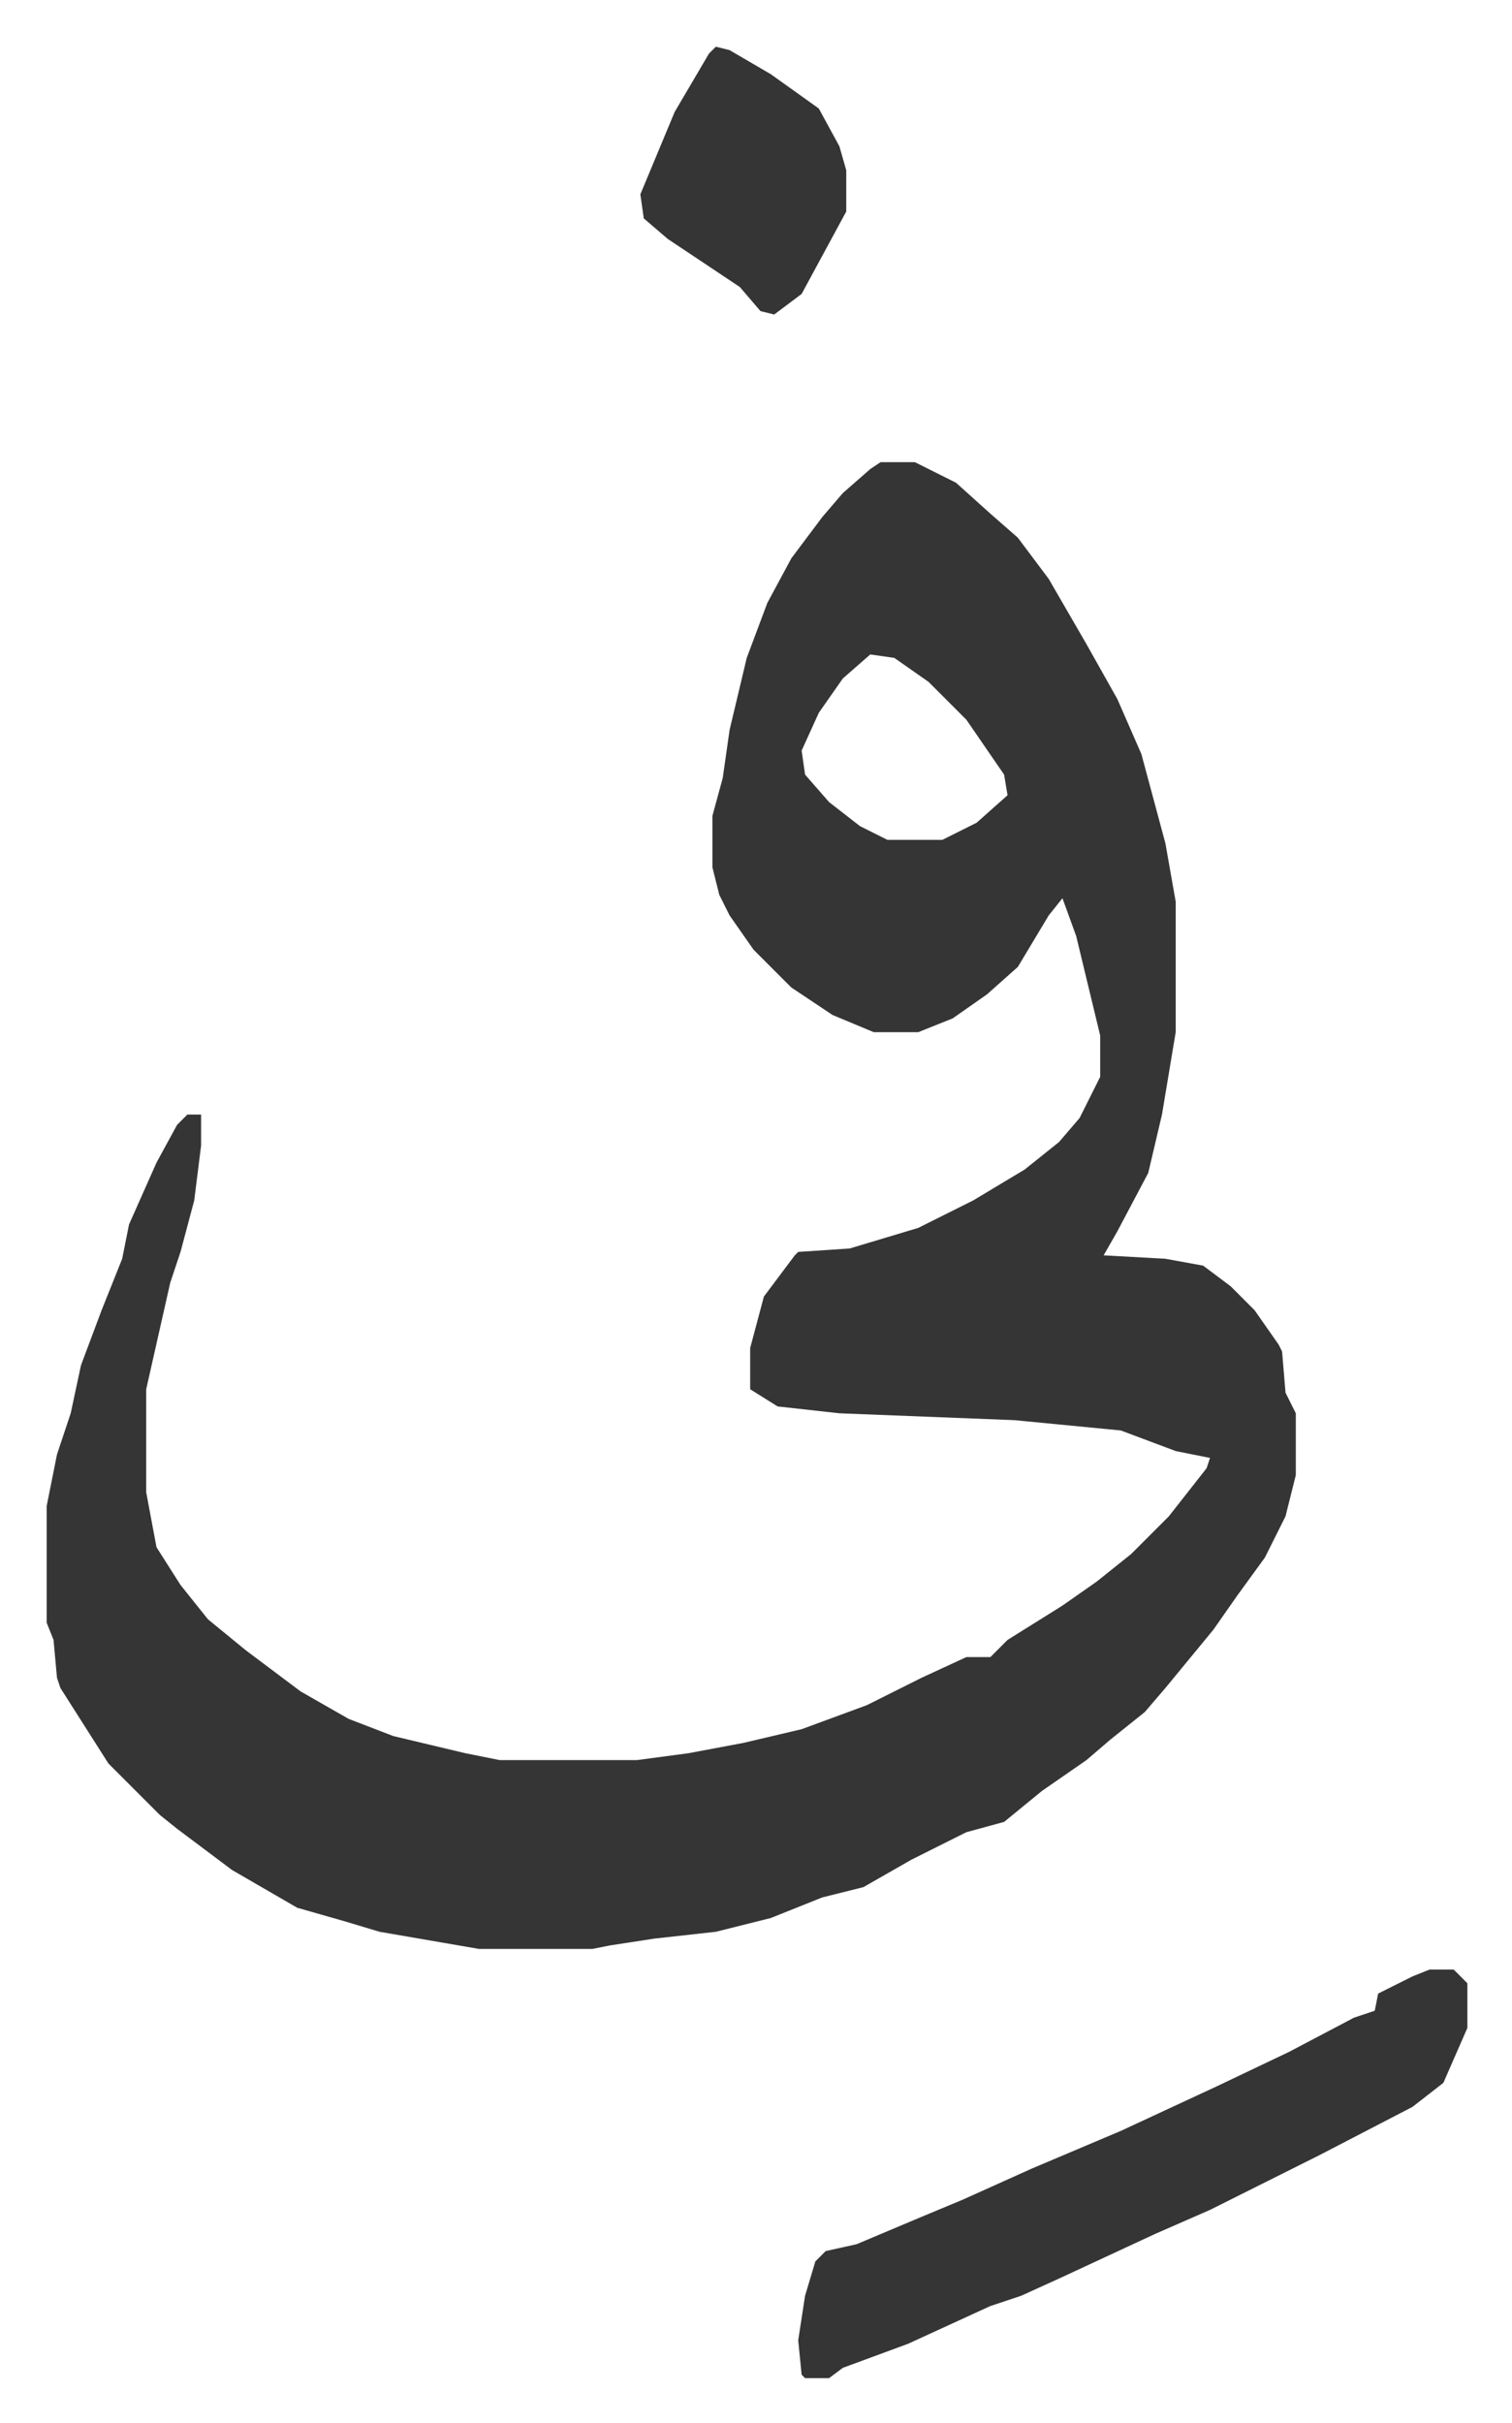 <svg xmlns="http://www.w3.org/2000/svg" viewBox="-13.6 467.4 440.6 705.6">
    <path fill="#353535" id="rule_normal" d="M243 602h10l12 6 10 9 8 7 9 12 11 19 9 16 7 16 7 26 3 17v38l-4 24-4 17-9 17-4 7 18 1 11 2 8 6 7 7 7 10 1 2 1 12 3 6v18l-3 12-6 12-8 11-7 10-14 17-6 7-10 8-7 6-13 9-11 9-11 3-16 8-14 8-12 3-15 6-16 4-18 2-13 2-5 1h-33l-29-5-10-3-14-4-19-11-16-12-5-4-5-5-10-10-14-22-1-3-1-11-2-5v-34l3-15 4-12 3-14 6-16 6-15 2-10 8-18 6-11 3-3h4v9l-2 16-4 15-3 9-7 31v30l3 16 7 11 8 10 11 9 16 12 14 8 13 5 21 5 10 2h40l15-2 16-3 17-4 19-7 16-8 13-6h7l5-5 16-10 10-7 10-8 11-11 11-14 1-3-10-2-16-6-31-3-51-2-18-2-8-5v-12l4-15 9-12 1-1 15-1 20-6 16-8 15-9 10-8 6-7 6-12v-12l-7-29-4-11-4 5-9 15-9 8-10 7-10 4h-13l-12-5-12-8-11-11-7-10-3-6-2-8v-15l3-11 2-14 5-21 6-16 7-13 9-12 6-7 8-7zm-3 56-8 7-7 10-5 11 1 7 7 8 9 7 8 4h16l10-5 9-8-1-6-11-16-11-11-10-7zm163 383h7l4 4v13l-7 16-9 7-27 14-32 16-16 7-28 13-11 5-9 3-24 11-19 7-4 3h-7l-1-1-1-10 2-13 3-10 3-3 9-2 19-8 12-5 20-9 26-11 28-13 21-10 19-10 6-2 1-5 10-5zM195 481l4 1 12 7 14 10 6 11 2 7v12l-13 24-8 6-4-1-6-7-21-14-7-6-1-7 10-24 10-17z"/>
</svg>
